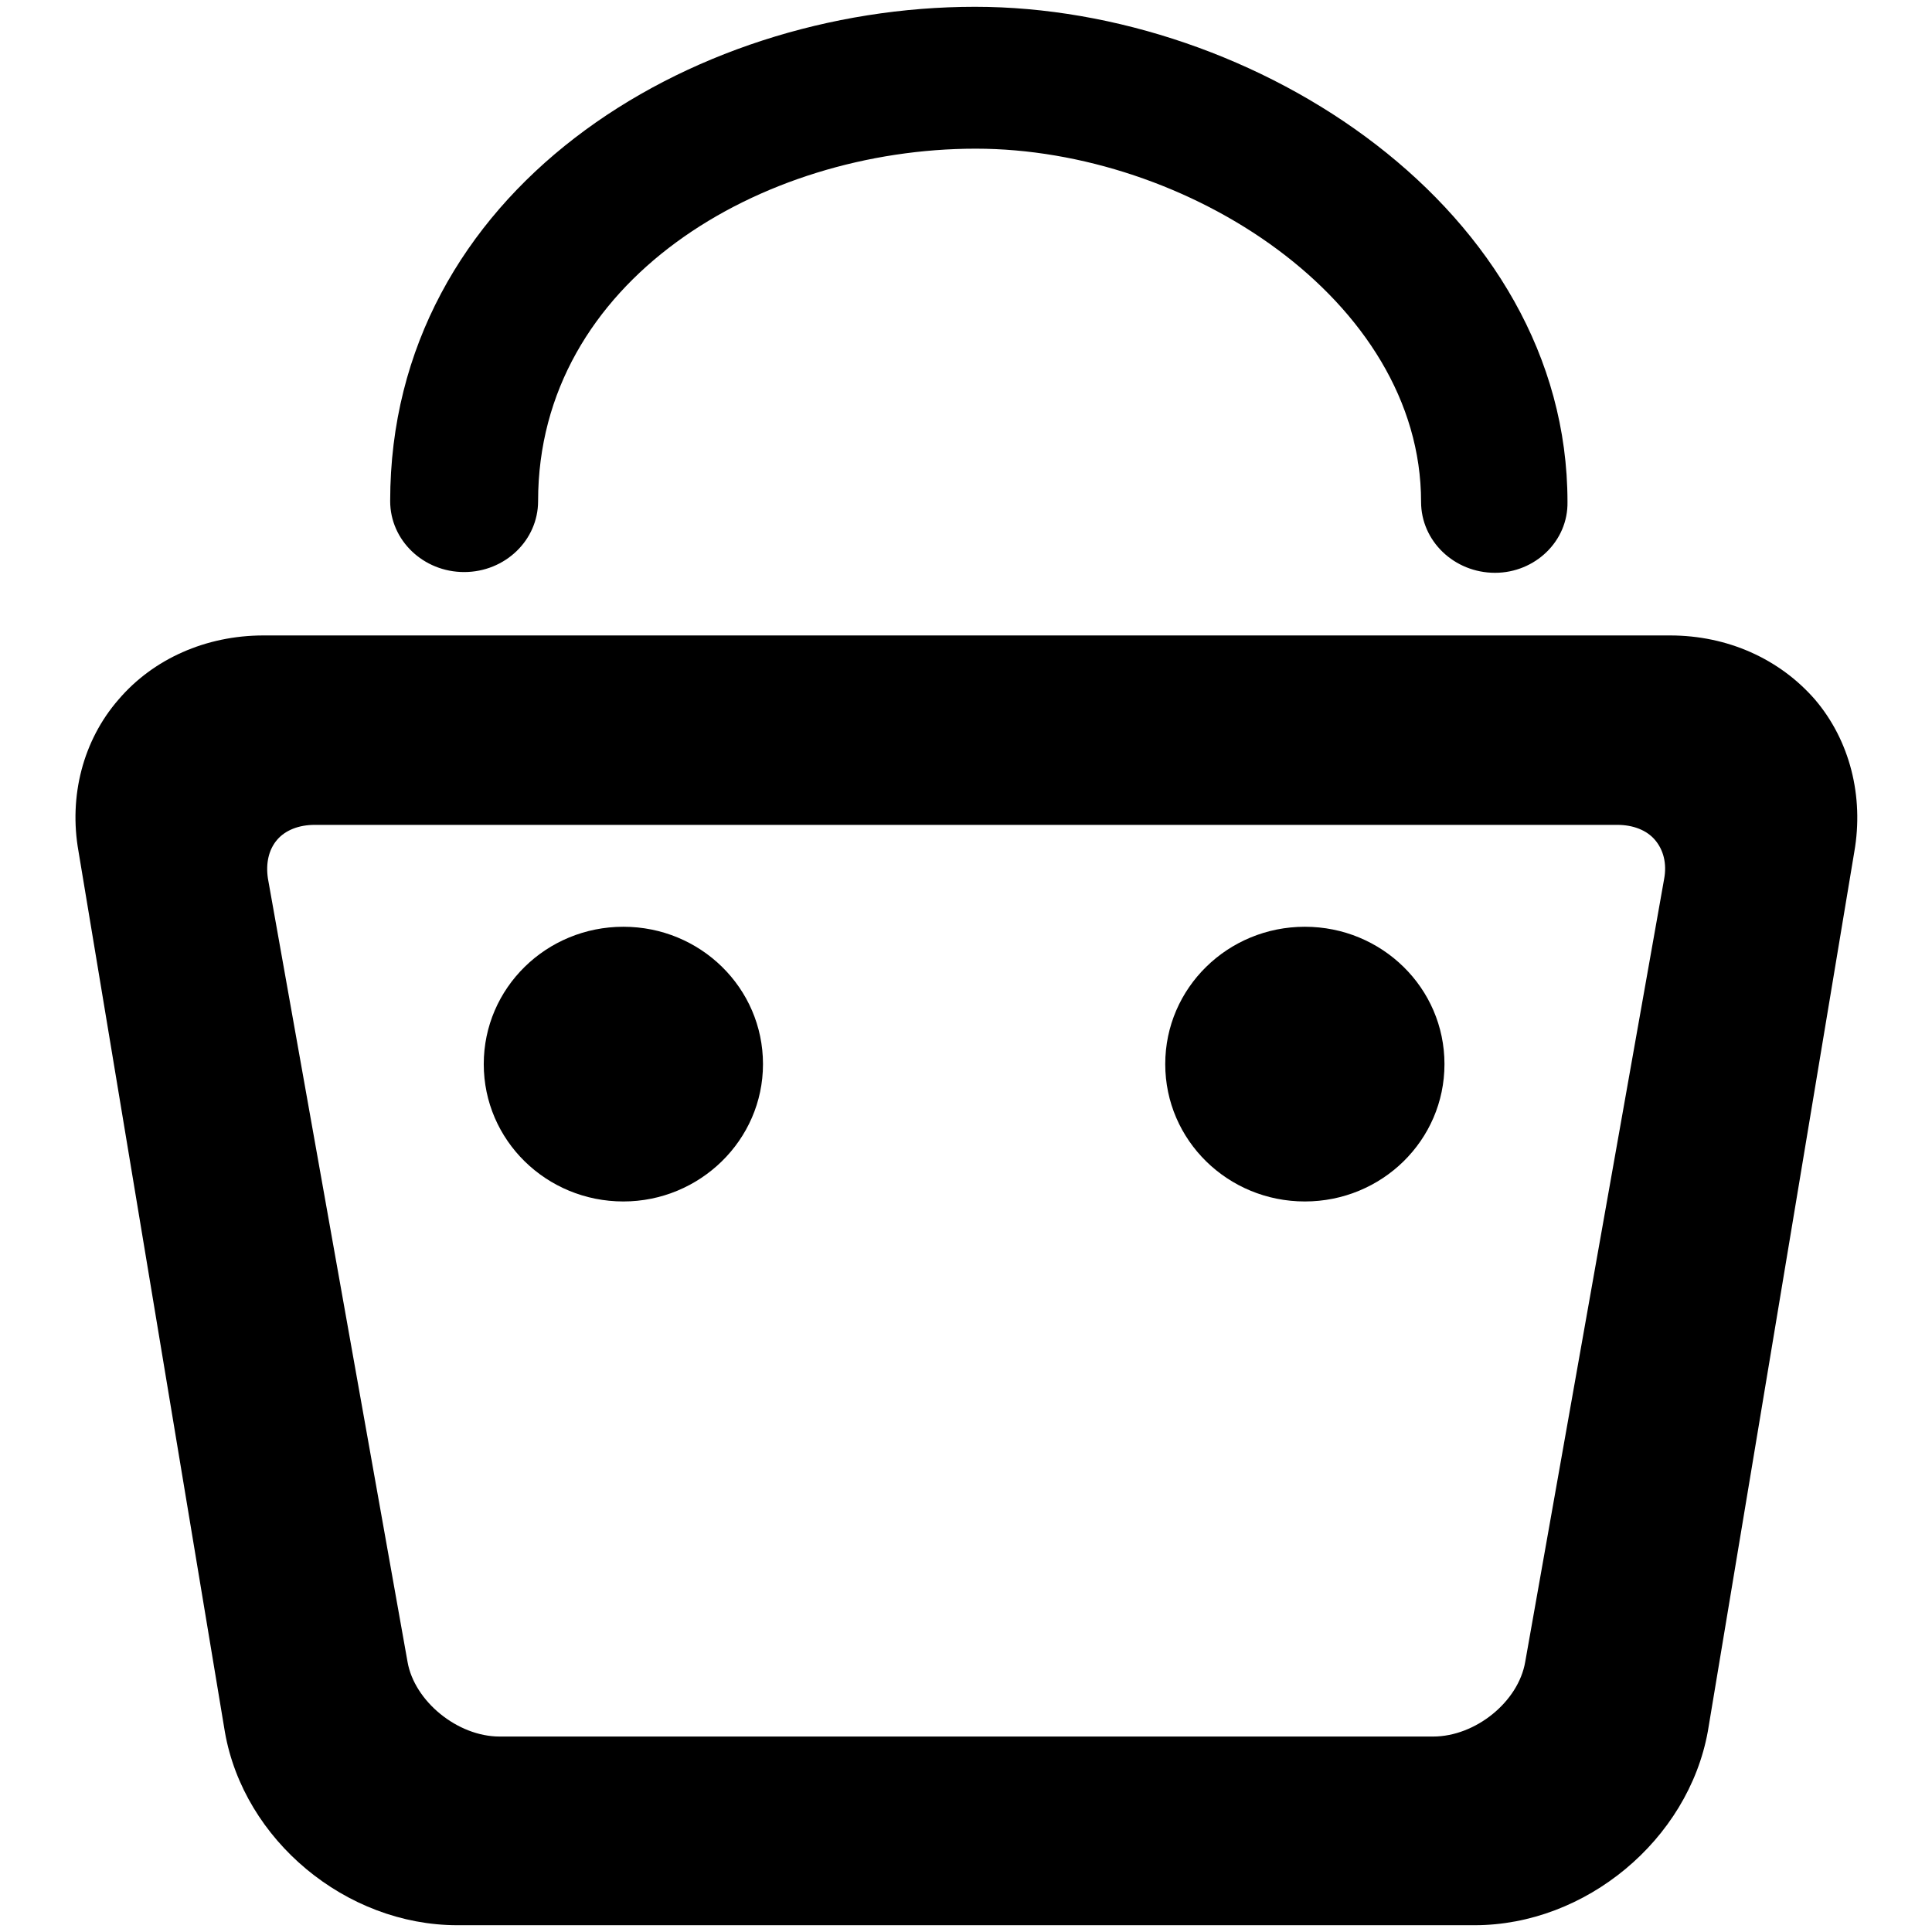 <?xml version="1.0" encoding="utf-8"?>
<!-- Svg Vector Icons : http://www.onlinewebfonts.com/icon -->
<!DOCTYPE svg PUBLIC "-//W3C//DTD SVG 1.1//EN" "http://www.w3.org/Graphics/SVG/1.1/DTD/svg11.dtd">
<svg version="1.1" xmlns="http://www.w3.org/2000/svg" xmlns:xlink="http://www.w3.org/1999/xlink" x="0px" y="0px" viewBox="0 0 256 256" enable-background="new 0 0 256 256" xml:space="preserve">
<g><g><path fill="#000000" d="M195.4,255.1H60.6c-14.8,0-28.3-11.3-30.8-25.6L10.4,112.8c-1.3-7.3,0.6-14.7,5.3-20.1c4.6-5.4,11.6-8.5,19.2-8.5h186.4c7.6,0,14.5,3.1,19.2,8.5c4.6,5.4,6.5,12.8,5.2,20.2l-19.4,116.5C223.7,243.8,210.1,255.1,195.4,255.1L195.4,255.1z M41.7,109.3c-2.1,0-3.9,0.7-5,2c-1.1,1.3-1.5,3.1-1.2,5.1l18.5,103.8c0.9,5.2,6.6,9.9,12.2,9.9h123.7c5.6,0,11.3-4.6,12.2-9.9l18.4-103.7c0.4-2.1-0.1-3.9-1.2-5.2c-1.1-1.3-2.9-2-5-2L41.7,109.3L41.7,109.3z M82.6,159.2c-10.2,0-18.5-8.1-18.5-18.2s8.3-18.2,18.5-18.2c10.2,0,18.5,8.1,18.5,18.2S92.7,159.2,82.6,159.2L82.6,159.2z M172.9,159.2c-10.2,0-18.5-8.1-18.5-18.2s8.3-18.2,18.5-18.2c10.2,0,18.5,8.1,18.5,18.2S183.1,159.2,172.9,159.2L172.9,159.2z M198.1,75.9c-5.4,0-9.8-4.2-9.8-9.4c0-26.8-31.1-46.8-59-46.8c-28.5,0-58,17.5-58,46.7c0,5.2-4.4,9.4-9.8,9.4s-9.8-4.2-9.8-9.4c0-41,39.4-65.5,77.5-65.5c37.1,0,78.5,26.9,78.5,65.6C207.8,71.7,203.4,75.9,198.1,75.9L198.1,75.9z"/></g></g>
</svg>